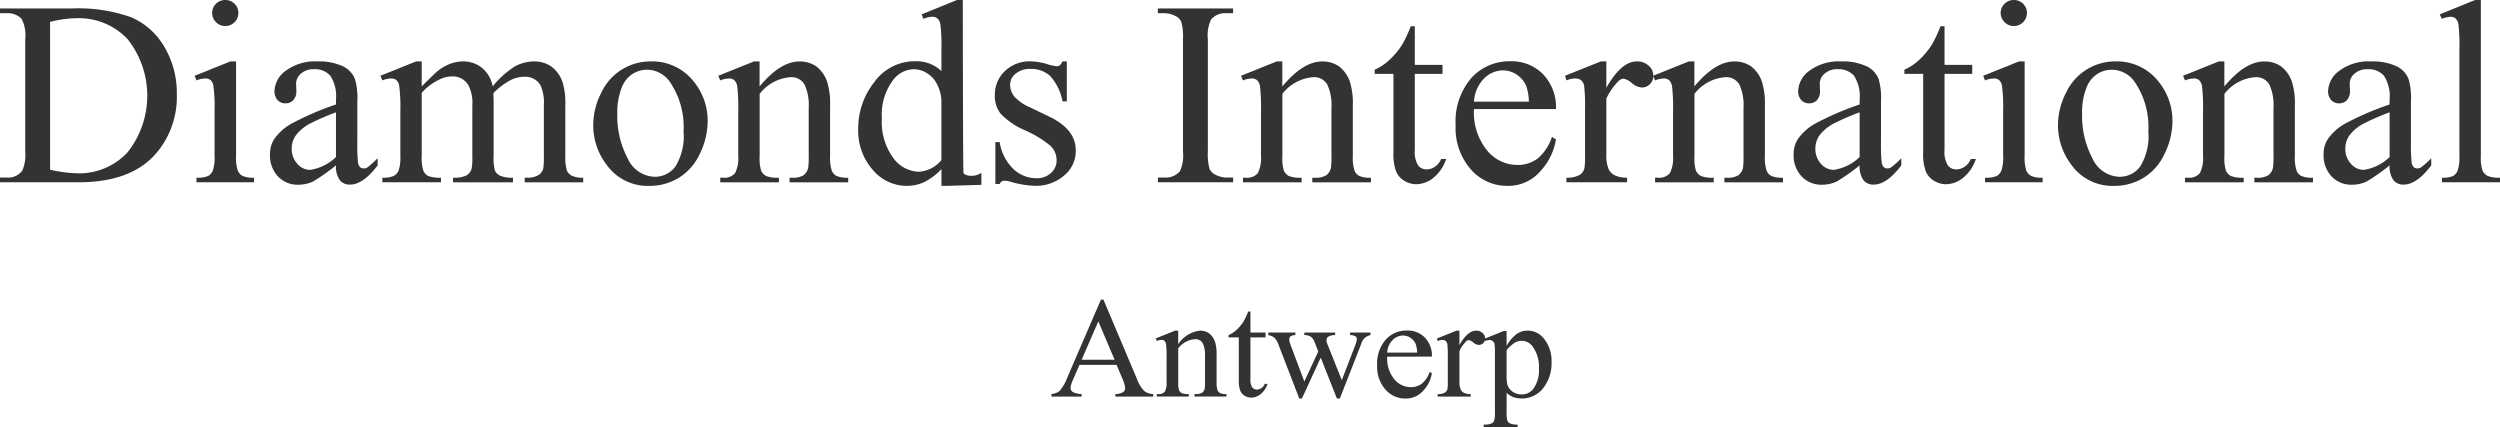 <svg xmlns="http://www.w3.org/2000/svg" width="292" height="49.9" viewBox="0 0 292 49.9">
  <g id="Diamond_International" data-name="Diamond International" transform="translate(-166.66 -404.37)" opacity="0.8">
    <g id="Group_171" data-name="Group 171" transform="translate(166.66 404.37)">
      <path id="Path_116" data-name="Path 116" d="M166.66,430.34v-.554h.77a2.046,2.046,0,0,0,1.844-.823,4.66,4.66,0,0,0,.332-2.216V413.632a4.167,4.167,0,0,0-.423-2.38,2.235,2.235,0,0,0-1.753-.658h-.77v-.554H175A18.352,18.352,0,0,1,182,411.074a8.287,8.287,0,0,1,3.854,3.444,10.539,10.539,0,0,1,1.458,5.569,10.1,10.1,0,0,1-2.6,7.082q-2.918,3.175-8.889,3.173H166.66Zm5.85-1.467a15.577,15.577,0,0,0,3.22.419,7.678,7.678,0,0,0,5.819-2.44,10.647,10.647,0,0,0,0-13.25,7.846,7.846,0,0,0-5.941-2.426,12.924,12.924,0,0,0-3.1.435Z" transform="translate(-166.66 -409.05)"/>
      <path id="Path_117" data-name="Path 117" d="M301.678,411.551v11.018a5.013,5.013,0,0,0,.189,1.715,1.317,1.317,0,0,0,.559.636,3.021,3.021,0,0,0,1.354.21v.54h-6.727v-.54a3.169,3.169,0,0,0,1.36-.194,1.333,1.333,0,0,0,.552-.644,4.789,4.789,0,0,0,.2-1.722v-5.285a18.483,18.483,0,0,0-.136-2.889,1.165,1.165,0,0,0-.332-.665.951.951,0,0,0-.62-.187,3.046,3.046,0,0,0-1.029.225l-.211-.54,4.172-1.677h.665Zm-1.254-7.171a1.477,1.477,0,0,1,1.081.442,1.453,1.453,0,0,1,.445,1.071,1.526,1.526,0,0,1-1.526,1.526,1.494,1.494,0,0,1-1.088-.449,1.508,1.508,0,0,1-.009-2.148A1.5,1.5,0,0,1,300.424,404.38Z" transform="translate(-274.105 -404.378)"/>
      <path id="Path_118" data-name="Path 118" d="M354.929,457.591a22.776,22.776,0,0,1-2.675,1.886,4.122,4.122,0,0,1-1.738.374,3.135,3.135,0,0,1-2.366-.973,3.549,3.549,0,0,1-.929-2.56,3.235,3.235,0,0,1,.454-1.736,5.992,5.992,0,0,1,2.153-1.916,33.732,33.732,0,0,1,5.1-2.187v-.54a4.43,4.43,0,0,0-.658-2.815,2.388,2.388,0,0,0-1.912-.763,2.157,2.157,0,0,0-1.512.51,1.527,1.527,0,0,0-.575,1.168l.03.868a1.49,1.49,0,0,1-.355,1.064,1.222,1.222,0,0,1-.929.374,1.181,1.181,0,0,1-.915-.389,1.517,1.517,0,0,1-.355-1.064,3.054,3.054,0,0,1,1.331-2.365,5.777,5.777,0,0,1,3.734-1.078,6.535,6.535,0,0,1,3.023.613,2.833,2.833,0,0,1,1.315,1.453,8.1,8.1,0,0,1,.272,2.635v4.656a21.128,21.128,0,0,0,.075,2.4,1,1,0,0,0,.25.592.6.6,0,0,0,.4.15.829.829,0,0,0,.423-.1,9.369,9.369,0,0,0,1.224-1.093v.838q-1.692,2.245-3.234,2.246a1.472,1.472,0,0,1-1.179-.51A2.741,2.741,0,0,1,354.929,457.591Zm0-.973v-5.225a30.025,30.025,0,0,0-2.948,1.273,5.07,5.07,0,0,0-1.708,1.378,2.644,2.644,0,0,0-.513,1.572,2.547,2.547,0,0,0,.65,1.788,1.974,1.974,0,0,0,1.5.711A5.511,5.511,0,0,0,354.929,456.618Z" transform="translate(-315.687 -438.276)"/>
      <path id="Path_119" data-name="Path 119" d="M425.864,448.352q1.511-1.5,1.783-1.722a5.4,5.4,0,0,1,1.467-.884,4.168,4.168,0,0,1,1.558-.314,3.474,3.474,0,0,1,2.237.749,3.694,3.694,0,0,1,1.254,2.171,10.2,10.2,0,0,1,2.63-2.358,4.715,4.715,0,0,1,2.208-.561,3.488,3.488,0,0,1,1.958.561,3.736,3.736,0,0,1,1.353,1.834,8.188,8.188,0,0,1,.332,2.724v5.9a5.316,5.316,0,0,0,.2,1.767,1.268,1.268,0,0,0,.559.561,2.827,2.827,0,0,0,1.331.232v.54H437.9v-.54h.286a2.427,2.427,0,0,0,1.39-.344,1.33,1.33,0,0,0,.5-.763,9.488,9.488,0,0,0,.061-1.453v-5.9a4.938,4.938,0,0,0-.409-2.365,2.052,2.052,0,0,0-1.89-.959,3.641,3.641,0,0,0-1.61.4,8.776,8.776,0,0,0-1.958,1.474l-.03.164.03.644v6.542a5.561,5.561,0,0,0,.159,1.752,1.269,1.269,0,0,0,.6.576,3.438,3.438,0,0,0,1.5.232v.54h-7v-.54a3.228,3.228,0,0,0,1.579-.269,1.407,1.407,0,0,0,.6-.809,7.884,7.884,0,0,0,.075-1.483v-5.9a4.412,4.412,0,0,0-.5-2.41,2.137,2.137,0,0,0-1.86-.959,3.357,3.357,0,0,0-1.617.435,6.217,6.217,0,0,0-1.935,1.483v7.351a5.055,5.055,0,0,0,.189,1.752,1.294,1.294,0,0,0,.559.606,3.632,3.632,0,0,0,1.5.2v.54h-6.848v-.54a3.083,3.083,0,0,0,1.331-.2,1.3,1.3,0,0,0,.575-.644,4.9,4.9,0,0,0,.2-1.715v-5.239a18.806,18.806,0,0,0-.136-2.92,1.184,1.184,0,0,0-.332-.681.951.951,0,0,0-.62-.187,2.918,2.918,0,0,0-1.013.225l-.227-.54,4.172-1.677h.65v2.922Z" transform="translate(-376.615 -438.259)"/>
      <path id="Path_120" data-name="Path 120" d="M570.119,445.44a6.163,6.163,0,0,1,5.049,2.365,7.225,7.225,0,0,1,1.617,4.642,8.665,8.665,0,0,1-.892,3.729,6.465,6.465,0,0,1-2.457,2.845,6.534,6.534,0,0,1-3.484.959,5.887,5.887,0,0,1-4.974-2.469,7.608,7.608,0,0,1-1.558-4.672,8.211,8.211,0,0,1,.945-3.75,6.321,6.321,0,0,1,5.755-3.648Zm-.47.974a3.177,3.177,0,0,0-1.61.471,3.317,3.317,0,0,0-1.308,1.654,7.908,7.908,0,0,0-.5,3.039,10.506,10.506,0,0,0,1.2,5.166,3.576,3.576,0,0,0,3.166,2.171,2.963,2.963,0,0,0,2.419-1.2,6.752,6.752,0,0,0,.952-4.118,9.32,9.32,0,0,0-1.587-5.749A3.271,3.271,0,0,0,569.65,446.415Z" transform="translate(-494.129 -438.268)"/>
      <path id="Path_121" data-name="Path 121" d="M651.935,448.354q2.434-2.905,4.64-2.9a3.363,3.363,0,0,1,1.951.561,3.745,3.745,0,0,1,1.3,1.849,8.478,8.478,0,0,1,.332,2.754v5.854a4.893,4.893,0,0,0,.211,1.767,1.23,1.23,0,0,0,.536.583,3.062,3.062,0,0,0,1.367.21v.54h-6.848v-.54h.286a2.332,2.332,0,0,0,1.354-.292,1.522,1.522,0,0,0,.536-.861,8.638,8.638,0,0,0,.061-1.408v-5.615a5.671,5.671,0,0,0-.491-2.717,1.76,1.76,0,0,0-1.656-.845,5,5,0,0,0-3.582,1.946v7.232a5.157,5.157,0,0,0,.166,1.722,1.39,1.39,0,0,0,.581.636,3.633,3.633,0,0,0,1.5.2v.54h-6.848v-.54h.3a1.633,1.633,0,0,0,1.429-.531,3.855,3.855,0,0,0,.37-2.029v-5.091a21.993,21.993,0,0,0-.114-3.009,1.283,1.283,0,0,0-.348-.734.954.954,0,0,0-.627-.194,2.917,2.917,0,0,0-1.013.225l-.227-.54,4.172-1.677h.65v2.9Z" transform="translate(-563.204 -438.276)"/>
      <path id="Path_122" data-name="Path 122" d="M750.339,424.118a7.031,7.031,0,0,1-1.98,1.505,4.827,4.827,0,0,1-2.085.456,5.181,5.181,0,0,1-3.961-1.879,6.94,6.94,0,0,1-1.692-4.829,8.676,8.676,0,0,1,1.874-5.4,5.814,5.814,0,0,1,4.822-2.448,4.177,4.177,0,0,1,3.023,1.153v-2.531a20.6,20.6,0,0,0-.113-2.89,1.252,1.252,0,0,0-.354-.733.936.936,0,0,0-.6-.194,3.227,3.227,0,0,0-1.043.239l-.2-.524,4.127-1.677h.681s.017,20.072.078,20.192c.157.314.692.341.873.349a2.1,2.1,0,0,0,1.222-.349v1.4q-1.986.06-3.973.119h-.695v-1.96Zm0-1.048V416a4.721,4.721,0,0,0-.545-1.856,3.115,3.115,0,0,0-1.2-1.264,2.936,2.936,0,0,0-1.458-.426,3.105,3.105,0,0,0-2.373,1.182,6.675,6.675,0,0,0-1.376,4.551,7.1,7.1,0,0,0,1.331,4.633,3.826,3.826,0,0,0,2.962,1.61A3.705,3.705,0,0,0,750.339,423.071Z" transform="translate(-640.383 -404.37)"/>
      <path id="Path_123" data-name="Path 123" d="M840.416,445.44v4.672h-.5a6.061,6.061,0,0,0-1.474-3,3.33,3.33,0,0,0-2.289-.793,2.546,2.546,0,0,0-1.708.554,1.6,1.6,0,0,0-.65,1.228,2.214,2.214,0,0,0,.484,1.437,5.381,5.381,0,0,0,1.905,1.3l2.207,1.064q3.068,1.483,3.069,3.908a3.678,3.678,0,0,1-1.429,3.016,4.986,4.986,0,0,1-3.2,1.146,11.122,11.122,0,0,1-2.9-.449,2.982,2.982,0,0,0-.816-.15.6.6,0,0,0-.545.389h-.5v-4.9h.5a5.562,5.562,0,0,0,1.617,3.159,3.922,3.922,0,0,0,2.676,1.064,2.415,2.415,0,0,0,1.7-.606,1.915,1.915,0,0,0,.658-1.46,2.309,2.309,0,0,0-.733-1.736,12.768,12.768,0,0,0-2.925-1.781,8.673,8.673,0,0,1-2.873-1.946,3.346,3.346,0,0,1-.681-2.155,3.784,3.784,0,0,1,1.172-2.829,4.17,4.17,0,0,1,3.03-1.139,7.206,7.206,0,0,1,1.98.344,4.681,4.681,0,0,0,1.029.225.605.605,0,0,0,.377-.1,1.433,1.433,0,0,0,.318-.465h.5Z" transform="translate(-715.812 -438.268)"/>
      <path id="Path_124" data-name="Path 124" d="M949.853,429.778v.554H941.07v-.554h.725a2.2,2.2,0,0,0,1.844-.734A4.529,4.529,0,0,0,944,426.74V413.624a6.654,6.654,0,0,0-.2-2.036,1.358,1.358,0,0,0-.62-.644,2.888,2.888,0,0,0-1.39-.36h-.725v-.554h8.783v.554h-.741a2.178,2.178,0,0,0-1.828.733,4.37,4.37,0,0,0-.377,2.305v13.116a6.6,6.6,0,0,0,.2,2.036,1.353,1.353,0,0,0,.634.645,2.807,2.807,0,0,0,1.376.36Z" transform="translate(-805.826 -409.042)"/>
      <path id="Path_125" data-name="Path 125" d="M1001.535,448.354q2.434-2.905,4.64-2.9a3.363,3.363,0,0,1,1.951.561,3.744,3.744,0,0,1,1.3,1.849,8.479,8.479,0,0,1,.332,2.754v5.854a4.9,4.9,0,0,0,.211,1.767,1.23,1.23,0,0,0,.536.583,3.067,3.067,0,0,0,1.367.21v.54h-6.848v-.54h.286a2.331,2.331,0,0,0,1.353-.292,1.52,1.52,0,0,0,.536-.861,8.645,8.645,0,0,0,.061-1.408v-5.615a5.671,5.671,0,0,0-.491-2.717,1.76,1.76,0,0,0-1.656-.845,5,5,0,0,0-3.582,1.946v7.232a5.157,5.157,0,0,0,.166,1.722,1.391,1.391,0,0,0,.582.636,3.632,3.632,0,0,0,1.5.2v.54h-6.848v-.54h.3a1.633,1.633,0,0,0,1.429-.531,3.855,3.855,0,0,0,.37-2.029v-5.091a21.962,21.962,0,0,0-.114-3.009,1.281,1.281,0,0,0-.347-.734.954.954,0,0,0-.627-.194,2.917,2.917,0,0,0-1.013.225l-.227-.54,4.172-1.677h.65v2.9Z" transform="translate(-851.748 -438.276)"/>
      <path id="Path_126" data-name="Path 126" d="M1090.746,421.935v4.506h3.234v1.048h-3.234v8.893a2.966,2.966,0,0,0,.386,1.8,1.23,1.23,0,0,0,.99.465,1.749,1.749,0,0,0,.968-.307,1.972,1.972,0,0,0,.725-.906h.59a4.69,4.69,0,0,1-1.5,2.207,3.243,3.243,0,0,1-1.994.74,2.7,2.7,0,0,1-1.36-.382,2.321,2.321,0,0,1-.983-1.093,5.69,5.69,0,0,1-.318-2.194v-9.223h-2.192v-.494a5.769,5.769,0,0,0,1.7-1.116,8.862,8.862,0,0,0,1.549-1.863,16.661,16.661,0,0,0,.967-2.082h.468Z" transform="translate(-925.495 -418.863)"/>
      <path id="Path_127" data-name="Path 127" d="M1142.3,450.927a7,7,0,0,0,1.5,4.79,4.579,4.579,0,0,0,3.552,1.736,3.88,3.88,0,0,0,2.366-.74,5.466,5.466,0,0,0,1.685-2.538l.468.3a7.107,7.107,0,0,1-1.844,3.736,4.946,4.946,0,0,1-3.825,1.684,5.6,5.6,0,0,1-4.27-1.925,7.329,7.329,0,0,1-1.776-5.173,7.779,7.779,0,0,1,1.822-5.487,5.968,5.968,0,0,1,4.572-1.968,5.137,5.137,0,0,1,3.825,1.519,5.542,5.542,0,0,1,1.5,4.064H1142.3Zm0-.868h6.409a5.791,5.791,0,0,0-.318-1.856,2.975,2.975,0,0,0-1.126-1.317,2.857,2.857,0,0,0-1.565-.479,3.129,3.129,0,0,0-2.244.966A4.18,4.18,0,0,0,1142.3,450.059Z" transform="translate(-970.138 -438.185)"/>
      <path id="Path_128" data-name="Path 128" d="M1218.2,445.424v3.084q1.737-3.083,3.568-3.084a1.958,1.958,0,0,1,1.376.5,1.537,1.537,0,0,1,.545,1.16,1.366,1.366,0,0,1-.393.988,1.264,1.264,0,0,1-.938.4,2.007,2.007,0,0,1-1.186-.517,1.971,1.971,0,0,0-.975-.517.908.908,0,0,0-.59.3,7.19,7.19,0,0,0-1.406,2.021v6.572a4.057,4.057,0,0,0,.286,1.722,1.565,1.565,0,0,0,.7.674,3.072,3.072,0,0,0,1.436.269v.54h-7.089V459a2.959,2.959,0,0,0,1.572-.33,1.28,1.28,0,0,0,.529-.763,7.637,7.637,0,0,0,.075-1.453v-5.314a22.115,22.115,0,0,0-.1-2.852,1.118,1.118,0,0,0-.363-.665,1.023,1.023,0,0,0-.657-.21,3.006,3.006,0,0,0-1.058.225l-.152-.54,4.188-1.677h.634Z" transform="translate(-1030.579 -438.251)"/>
      <path id="Path_129" data-name="Path 129" d="M1277.125,448.354q2.434-2.905,4.64-2.9a3.363,3.363,0,0,1,1.951.561,3.743,3.743,0,0,1,1.3,1.849,8.475,8.475,0,0,1,.332,2.754v5.854a4.889,4.889,0,0,0,.211,1.767,1.229,1.229,0,0,0,.536.583,3.067,3.067,0,0,0,1.367.21v.54h-6.848v-.54h.286a2.332,2.332,0,0,0,1.354-.292,1.521,1.521,0,0,0,.536-.861,8.668,8.668,0,0,0,.061-1.408v-5.615a5.668,5.668,0,0,0-.491-2.717,1.76,1.76,0,0,0-1.656-.845,5,5,0,0,0-3.582,1.946v7.232a5.148,5.148,0,0,0,.166,1.722,1.388,1.388,0,0,0,.581.636,3.632,3.632,0,0,0,1.5.2v.54h-6.848v-.54h.3a1.635,1.635,0,0,0,1.429-.531,3.856,3.856,0,0,0,.37-2.029v-5.091a21.971,21.971,0,0,0-.114-3.009,1.281,1.281,0,0,0-.348-.734.953.953,0,0,0-.627-.194,2.917,2.917,0,0,0-1.013.225l-.227-.54,4.172-1.677h.65v2.9Z" transform="translate(-1079.209 -438.276)"/>
      <path id="Path_130" data-name="Path 130" d="M1373.949,457.591a22.788,22.788,0,0,1-2.675,1.886,4.117,4.117,0,0,1-1.738.374,3.135,3.135,0,0,1-2.366-.973,3.55,3.55,0,0,1-.929-2.56,3.236,3.236,0,0,1,.454-1.736,5.994,5.994,0,0,1,2.154-1.916,33.719,33.719,0,0,1,5.1-2.187v-.54a4.429,4.429,0,0,0-.658-2.815,2.388,2.388,0,0,0-1.912-.763,2.16,2.16,0,0,0-1.512.51,1.527,1.527,0,0,0-.575,1.168l.03.868a1.49,1.49,0,0,1-.354,1.064,1.222,1.222,0,0,1-.929.374,1.181,1.181,0,0,1-.915-.389,1.517,1.517,0,0,1-.354-1.064,3.054,3.054,0,0,1,1.331-2.365,5.777,5.777,0,0,1,3.734-1.078,6.535,6.535,0,0,1,3.023.613,2.833,2.833,0,0,1,1.315,1.453,8.1,8.1,0,0,1,.272,2.635v4.656a21.069,21.069,0,0,0,.075,2.4,1,1,0,0,0,.25.592.6.6,0,0,0,.4.15.829.829,0,0,0,.422-.1,9.348,9.348,0,0,0,1.224-1.093v.838q-1.692,2.245-3.234,2.246a1.472,1.472,0,0,1-1.179-.51A2.741,2.741,0,0,1,1373.949,457.591Zm0-.973v-5.225a30.014,30.014,0,0,0-2.948,1.273,5.069,5.069,0,0,0-1.708,1.378,2.643,2.643,0,0,0-.514,1.572,2.547,2.547,0,0,0,.65,1.788,1.974,1.974,0,0,0,1.5.711A5.516,5.516,0,0,0,1373.949,456.618Z" transform="translate(-1156.744 -438.276)"/>
      <path id="Path_131" data-name="Path 131" d="M1445.016,421.935v4.506h3.234v1.048h-3.234v8.893a2.966,2.966,0,0,0,.386,1.8,1.23,1.23,0,0,0,.99.465,1.749,1.749,0,0,0,.967-.307,1.97,1.97,0,0,0,.725-.906h.59a4.691,4.691,0,0,1-1.5,2.207,3.243,3.243,0,0,1-1.994.74,2.7,2.7,0,0,1-1.36-.382,2.322,2.322,0,0,1-.983-1.093,5.692,5.692,0,0,1-.318-2.194v-9.223h-2.192v-.494a5.77,5.77,0,0,0,1.7-1.116,8.851,8.851,0,0,0,1.549-1.863,16.657,16.657,0,0,0,.968-2.082h.468Z" transform="translate(-1217.894 -418.863)"/>
      <path id="Path_132" data-name="Path 132" d="M1497.877,411.551v11.018a5.012,5.012,0,0,0,.189,1.715,1.317,1.317,0,0,0,.559.636,3.022,3.022,0,0,0,1.354.21v.54h-6.727v-.54a3.17,3.17,0,0,0,1.361-.194,1.332,1.332,0,0,0,.552-.644,4.794,4.794,0,0,0,.2-1.722v-5.285a18.475,18.475,0,0,0-.136-2.889,1.164,1.164,0,0,0-.332-.665.951.951,0,0,0-.62-.187,3.047,3.047,0,0,0-1.029.225l-.211-.54,4.172-1.677h.665Zm-1.256-7.171a1.477,1.477,0,0,1,1.081.442,1.453,1.453,0,0,1,.445,1.071,1.526,1.526,0,0,1-1.526,1.526,1.491,1.491,0,0,1-1.088-.449,1.507,1.507,0,0,1-.009-2.148A1.5,1.5,0,0,1,1496.622,404.38Z" transform="translate(-1261.399 -404.378)"/>
      <path id="Path_133" data-name="Path 133" d="M1549.75,445.44a6.163,6.163,0,0,1,5.049,2.365,7.225,7.225,0,0,1,1.617,4.642,8.664,8.664,0,0,1-.893,3.729,6.462,6.462,0,0,1-2.457,2.845,6.533,6.533,0,0,1-3.484.959,5.888,5.888,0,0,1-4.974-2.469,7.609,7.609,0,0,1-1.558-4.672,8.212,8.212,0,0,1,.945-3.75,6.321,6.321,0,0,1,5.755-3.648Zm-.468.974a3.177,3.177,0,0,0-1.61.471,3.319,3.319,0,0,0-1.308,1.654,7.909,7.909,0,0,0-.5,3.039,10.506,10.506,0,0,0,1.2,5.166,3.577,3.577,0,0,0,3.167,2.171,2.963,2.963,0,0,0,2.419-1.2,6.763,6.763,0,0,0,.952-4.118,9.321,9.321,0,0,0-1.588-5.749A3.271,3.271,0,0,0,1549.281,446.415Z" transform="translate(-1302.675 -438.268)"/>
      <path id="Path_134" data-name="Path 134" d="M1631.575,448.354q2.433-2.905,4.64-2.9a3.362,3.362,0,0,1,1.951.561,3.743,3.743,0,0,1,1.3,1.849,8.479,8.479,0,0,1,.332,2.754v5.854a4.892,4.892,0,0,0,.211,1.767,1.23,1.23,0,0,0,.536.583,3.068,3.068,0,0,0,1.367.21v.54h-6.848v-.54h.286a2.332,2.332,0,0,0,1.354-.292,1.521,1.521,0,0,0,.536-.861,8.63,8.63,0,0,0,.061-1.408v-5.615a5.67,5.67,0,0,0-.491-2.717,1.76,1.76,0,0,0-1.656-.845,5,5,0,0,0-3.582,1.946v7.232a5.157,5.157,0,0,0,.166,1.722,1.392,1.392,0,0,0,.582.636,3.633,3.633,0,0,0,1.5.2v.54h-6.848v-.54h.3a1.635,1.635,0,0,0,1.429-.531,3.856,3.856,0,0,0,.37-2.029v-5.091a21.993,21.993,0,0,0-.114-3.009,1.282,1.282,0,0,0-.348-.734.954.954,0,0,0-.627-.194,2.916,2.916,0,0,0-1.013.225l-.227-.54,4.172-1.677h.65v2.9Z" transform="translate(-1371.758 -438.276)"/>
      <path id="Path_135" data-name="Path 135" d="M1728.389,457.591a22.774,22.774,0,0,1-2.676,1.886,4.117,4.117,0,0,1-1.738.374,3.135,3.135,0,0,1-2.366-.973,3.549,3.549,0,0,1-.929-2.56,3.236,3.236,0,0,1,.454-1.736,5.991,5.991,0,0,1,2.153-1.916,33.733,33.733,0,0,1,5.1-2.187v-.54a4.429,4.429,0,0,0-.658-2.815,2.388,2.388,0,0,0-1.912-.763,2.16,2.16,0,0,0-1.512.51,1.527,1.527,0,0,0-.575,1.168l.03.868a1.491,1.491,0,0,1-.354,1.064,1.223,1.223,0,0,1-.929.374,1.18,1.18,0,0,1-.915-.389,1.517,1.517,0,0,1-.355-1.064,3.054,3.054,0,0,1,1.331-2.365,5.777,5.777,0,0,1,3.734-1.078,6.536,6.536,0,0,1,3.023.613,2.835,2.835,0,0,1,1.315,1.453,8.1,8.1,0,0,1,.272,2.635v4.656a21.157,21.157,0,0,0,.075,2.4,1,1,0,0,0,.25.592.6.6,0,0,0,.4.15.829.829,0,0,0,.423-.1,9.359,9.359,0,0,0,1.224-1.093v.838q-1.692,2.245-3.234,2.246a1.472,1.472,0,0,1-1.179-.51A2.753,2.753,0,0,1,1728.389,457.591Zm0-.973v-5.225a30.049,30.049,0,0,0-2.948,1.273,5.07,5.07,0,0,0-1.708,1.378,2.644,2.644,0,0,0-.513,1.572,2.547,2.547,0,0,0,.65,1.788,1.974,1.974,0,0,0,1.5.711A5.506,5.506,0,0,0,1728.389,456.618Z" transform="translate(-1449.284 -438.276)"/>
      <path id="Path_136" data-name="Path 136" d="M1803.136,404.38v18.191a4.933,4.933,0,0,0,.188,1.706,1.321,1.321,0,0,0,.582.636,3.374,3.374,0,0,0,1.467.217v.54h-6.786v-.54a2.957,2.957,0,0,0,1.3-.194,1.294,1.294,0,0,0,.545-.644,4.961,4.961,0,0,0,.2-1.722V410.114a21.1,21.1,0,0,0-.107-2.852,1.239,1.239,0,0,0-.34-.727.906.906,0,0,0-.6-.194,2.852,2.852,0,0,0-1,.239l-.257-.524,4.127-1.677Z" transform="translate(-1513.373 -404.378)"/>
    </g>
    <g id="Group_172" data-name="Group 172" transform="translate(289.475 439.361)">
      <path id="Path_137" data-name="Path 137" d="M877.5,612.353h-4.331l-.76,1.748a2.749,2.749,0,0,0-.281.964.556.556,0,0,0,.243.445,2.151,2.151,0,0,0,1.051.25v.3H869.9v-.3a1.911,1.911,0,0,0,.908-.32,5.018,5.018,0,0,0,.933-1.593l3.935-9.118h.288l3.893,9.216a4.183,4.183,0,0,0,.854,1.443,1.756,1.756,0,0,0,1.069.372v.3h-4.413v-.3a1.688,1.688,0,0,0,.9-.22.567.567,0,0,0,.236-.458,3.36,3.36,0,0,0-.33-1.135Zm-.23-.6-1.9-4.478-1.947,4.478Z" transform="translate(-869.9 -604.73)"/>
      <path id="Path_138" data-name="Path 138" d="M942.192,627.086a3.573,3.573,0,0,1,2.532-1.586,1.829,1.829,0,0,1,1.064.306,2.059,2.059,0,0,1,.709,1.009,4.639,4.639,0,0,1,.182,1.5v3.194a2.675,2.675,0,0,0,.115.964.672.672,0,0,0,.293.318,1.668,1.668,0,0,0,.746.113v.293H944.1v-.293h.157a1.268,1.268,0,0,0,.739-.159.841.841,0,0,0,.293-.47,4.632,4.632,0,0,0,.033-.768v-3.063a3.069,3.069,0,0,0-.269-1.483.96.96,0,0,0-.9-.461,2.726,2.726,0,0,0-1.954,1.062v3.947a2.778,2.778,0,0,0,.091.94.764.764,0,0,0,.318.348,1.989,1.989,0,0,0,.821.11v.293h-3.737v-.293h.164a.89.89,0,0,0,.779-.29,2.1,2.1,0,0,0,.2-1.107v-2.779a12.183,12.183,0,0,0-.061-1.642.7.7,0,0,0-.19-.4.514.514,0,0,0-.342-.107,1.577,1.577,0,0,0-.552.122l-.124-.293,2.277-.915h.354Z" transform="translate(-927.395 -621.873)"/>
      <path id="Path_139" data-name="Path 139" d="M990.859,612.69v2.459h1.766v.571h-1.766v4.853a1.6,1.6,0,0,0,.211.98.667.667,0,0,0,.54.253.946.946,0,0,0,.527-.168,1.078,1.078,0,0,0,.4-.494h.321a2.549,2.549,0,0,1-.817,1.205,1.778,1.778,0,0,1-1.09.405,1.478,1.478,0,0,1-.742-.208,1.257,1.257,0,0,1-.536-.6,3.107,3.107,0,0,1-.173-1.2V615.72h-1.2v-.269a3.167,3.167,0,0,0,.927-.608,4.9,4.9,0,0,0,.845-1.016,9.248,9.248,0,0,0,.527-1.135h.258Z" transform="translate(-967.623 -611.3)"/>
      <path id="Path_140" data-name="Path 140" d="M1014.852,626.762h3.168v.3a1.037,1.037,0,0,0-.573.155.449.449,0,0,0-.136.351,1.76,1.76,0,0,0,.14.613l1.617,4.3,1.626-3.505-.43-1.1a1.315,1.315,0,0,0-.521-.678,1.527,1.527,0,0,0-.676-.14v-.3h3.6v.3a1.527,1.527,0,0,0-.842.213.5.5,0,0,0-.164.417.948.948,0,0,0,.066.335l1.715,4.3,1.593-4.142a2.132,2.132,0,0,0,.164-.7.352.352,0,0,0-.161-.278,1.2,1.2,0,0,0-.63-.14v-.3h2.384v.3a1.361,1.361,0,0,0-1.057.964l-2.523,6.446h-.339l-1.89-4.78-2.2,4.78h-.306l-2.426-6.291a2.253,2.253,0,0,0-.47-.805,1.557,1.557,0,0,0-.727-.314v-.3Z" transform="translate(-989.536 -622.913)"/>
      <path id="Path_141" data-name="Path 141" d="M1088.87,628.507a3.821,3.821,0,0,0,.817,2.614,2.5,2.5,0,0,0,1.938.948,2.108,2.108,0,0,0,1.291-.405,2.991,2.991,0,0,0,.92-1.385l.255.164a3.882,3.882,0,0,1-1.006,2.038,2.7,2.7,0,0,1-2.087.919,3.056,3.056,0,0,1-2.33-1.05,4,4,0,0,1-.969-2.822,4.25,4.25,0,0,1,.994-3,3.257,3.257,0,0,1,2.5-1.074,2.8,2.8,0,0,1,2.087.83,3.024,3.024,0,0,1,.817,2.218Zm0-.473h3.5a3.212,3.212,0,0,0-.173-1.013,1.629,1.629,0,0,0-.615-.72,1.559,1.559,0,0,0-.854-.262,1.71,1.71,0,0,0-1.224.527A2.272,2.272,0,0,0,1088.87,628.034Z" transform="translate(-1049.663 -621.84)"/>
      <path id="Path_142" data-name="Path 142" d="M1130.29,625.51v1.684q.949-1.682,1.947-1.684a1.064,1.064,0,0,1,.751.274.841.841,0,0,1,.3.634.742.742,0,0,1-.215.54.689.689,0,0,1-.512.22,1.1,1.1,0,0,1-.648-.281,1.06,1.06,0,0,0-.533-.281.487.487,0,0,0-.321.164,3.907,3.907,0,0,0-.767,1.1v3.587a2.2,2.2,0,0,0,.157.94.848.848,0,0,0,.379.367,1.684,1.684,0,0,0,.784.147v.293h-3.868v-.293a1.614,1.614,0,0,0,.858-.18.69.69,0,0,0,.288-.417,4.106,4.106,0,0,0,.042-.793v-2.9a11.707,11.707,0,0,0-.054-1.556.615.615,0,0,0-.2-.363.556.556,0,0,0-.358-.114,1.637,1.637,0,0,0-.578.122l-.082-.293,2.284-.915h.346Z" transform="translate(-1082.644 -621.881)"/>
      <path id="Path_143" data-name="Path 143" d="M1158.962,626.474l2.326-.931h.313v1.748a4.265,4.265,0,0,1,1.175-1.385,2.193,2.193,0,0,1,1.242-.4,2.394,2.394,0,0,1,1.9.882,4.143,4.143,0,0,1,.933,2.81,4.657,4.657,0,0,1-1.121,3.2,3.186,3.186,0,0,1-3.383.866,2.455,2.455,0,0,1-.742-.491v2.279a3.03,3.03,0,0,0,.094.976.7.7,0,0,0,.33.33,2.073,2.073,0,0,0,.854.122v.3h-3.959v-.3h.206a1.524,1.524,0,0,0,.775-.171.586.586,0,0,0,.243-.29,3.441,3.441,0,0,0,.087-1.016v-7.075a3.83,3.83,0,0,0-.066-.924.548.548,0,0,0-.21-.293.693.693,0,0,0-.391-.1,1.52,1.52,0,0,0-.5.114Zm2.639,1.3v2.794a5.987,5.987,0,0,0,.073,1.193,1.521,1.521,0,0,0,.566.833,1.763,1.763,0,0,0,1.135.36,1.632,1.632,0,0,0,1.336-.637,3.663,3.663,0,0,0,.669-2.345,4.051,4.051,0,0,0-.76-2.639,1.587,1.587,0,0,0-1.254-.637,1.719,1.719,0,0,0-.784.2A4.7,4.7,0,0,0,1161.6,627.772Z" transform="translate(-1108.445 -621.881)"/>
    </g>
  </g>
</svg>
